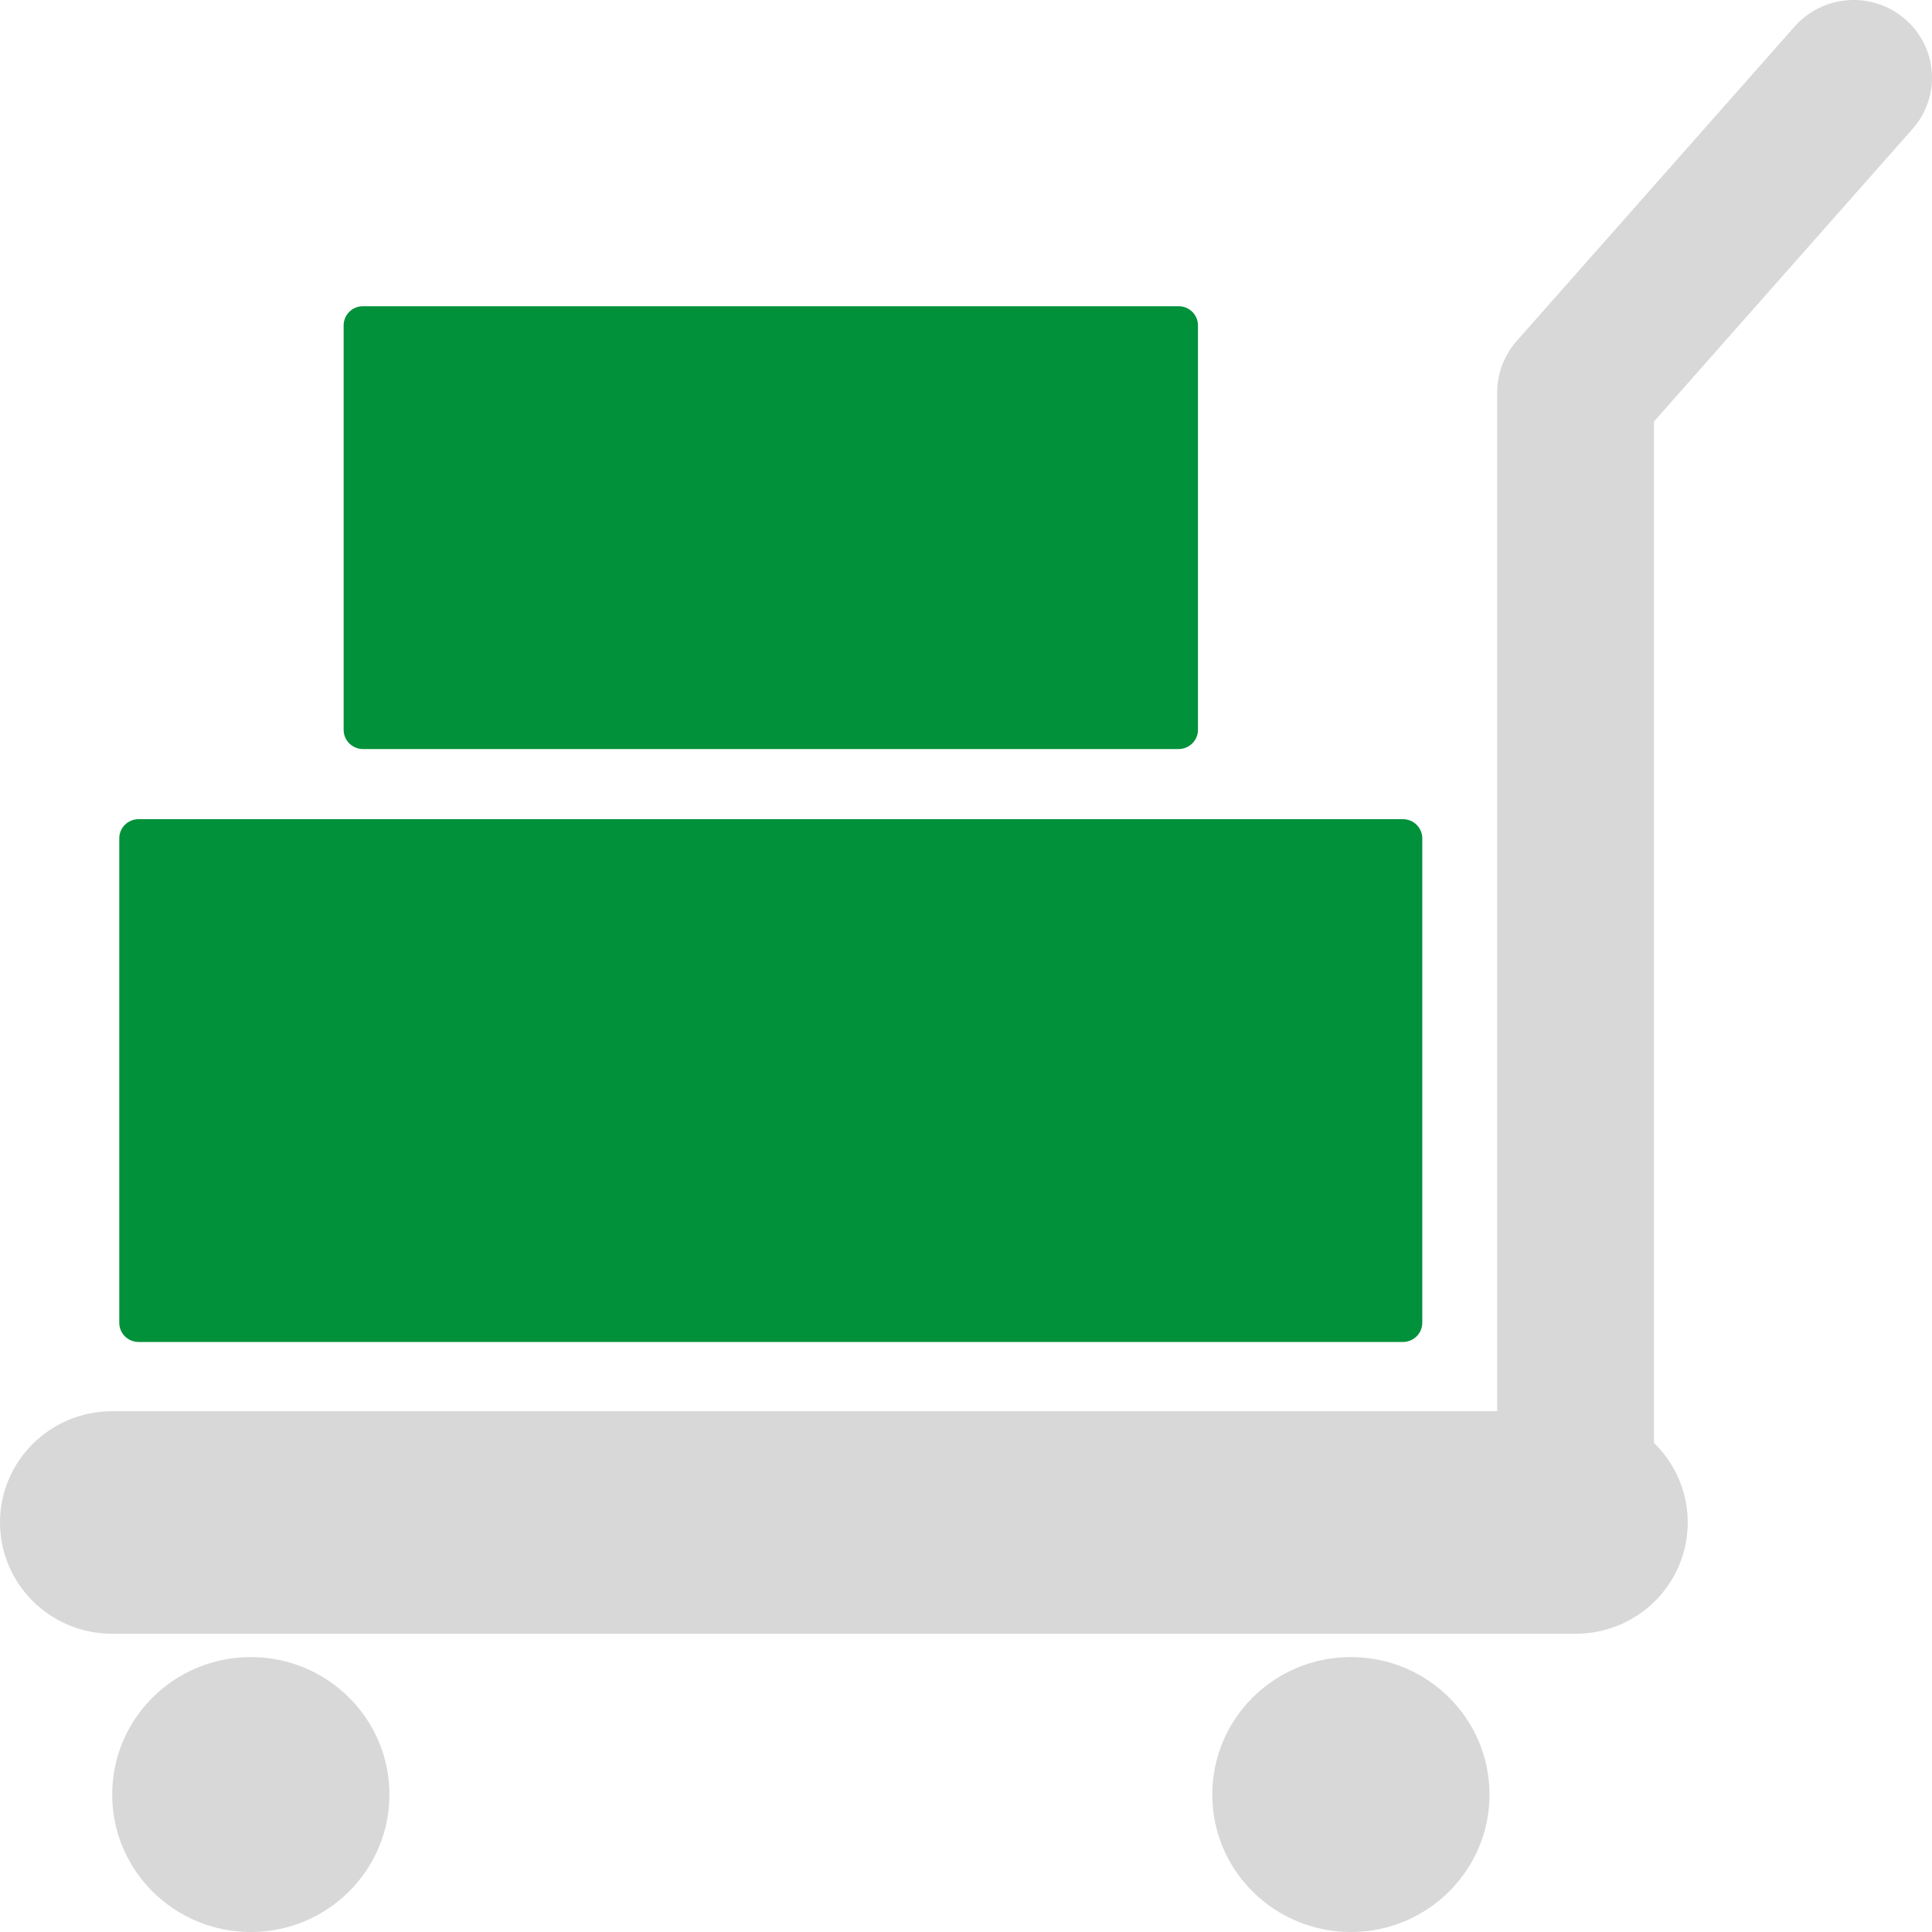 <svg width="30" height="30" viewBox="0 0 30 30" fill="none" xmlns="http://www.w3.org/2000/svg">
<path d="M29.698 2.002C30.141 1.501 30.091 0.738 29.585 0.299C29.08 -0.14 28.311 -0.09 27.868 0.411L23.55 5.296C23.55 5.296 23.548 5.299 23.546 5.301C23.522 5.329 23.499 5.358 23.477 5.388C23.475 5.391 23.472 5.395 23.469 5.399C23.449 5.428 23.43 5.458 23.412 5.489C23.41 5.493 23.407 5.497 23.404 5.501C23.387 5.532 23.371 5.563 23.357 5.595C23.354 5.599 23.352 5.603 23.351 5.607C23.337 5.639 23.324 5.671 23.312 5.705C23.311 5.709 23.31 5.713 23.308 5.717C23.298 5.75 23.288 5.783 23.28 5.818C23.279 5.822 23.278 5.826 23.277 5.831C23.27 5.864 23.264 5.897 23.259 5.932C23.259 5.937 23.257 5.942 23.257 5.947C23.253 5.98 23.25 6.014 23.249 6.047C23.249 6.053 23.249 6.058 23.249 6.064C23.249 6.073 23.248 6.082 23.248 6.091V21.913H1.742C0.78 21.913 0 22.687 0 23.641C0 24.596 0.78 25.369 1.742 25.369H24.465C25.428 25.369 26.207 24.596 26.207 23.641C26.207 23.157 26.006 22.719 25.682 22.405V6.546L29.698 2.002Z" fill="#D8D8D8"/>
<path d="M6.047 27.866C6.047 29.044 5.083 30 3.894 30C2.705 30 1.742 29.045 1.742 27.866C1.742 26.686 2.705 25.731 3.894 25.731C5.083 25.731 6.047 26.686 6.047 27.866Z" fill="#D8D8D8"/>
<path d="M23.129 27.866C23.129 29.044 22.165 30 20.976 30C19.787 30 18.824 29.045 18.824 27.866C18.824 26.686 19.787 25.731 20.976 25.731C22.165 25.731 23.129 26.686 23.129 27.866Z" fill="#D8D8D8"/>
<path d="M21.784 12.72H2.152C1.986 12.72 1.852 12.853 1.852 13.018V20.54C1.852 20.705 1.986 20.838 2.152 20.838H21.784C21.95 20.838 22.085 20.705 22.085 20.54V13.018C22.085 12.853 21.95 12.72 21.784 12.72Z" fill="#00913A"/>
<path d="M18.301 4.755H5.636C5.47 4.755 5.336 4.888 5.336 5.053V11.333C5.336 11.497 5.47 11.631 5.636 11.631H18.301C18.467 11.631 18.602 11.497 18.602 11.333V5.053C18.602 4.888 18.467 4.755 18.301 4.755Z" fill="#00913A"/>
</svg>
